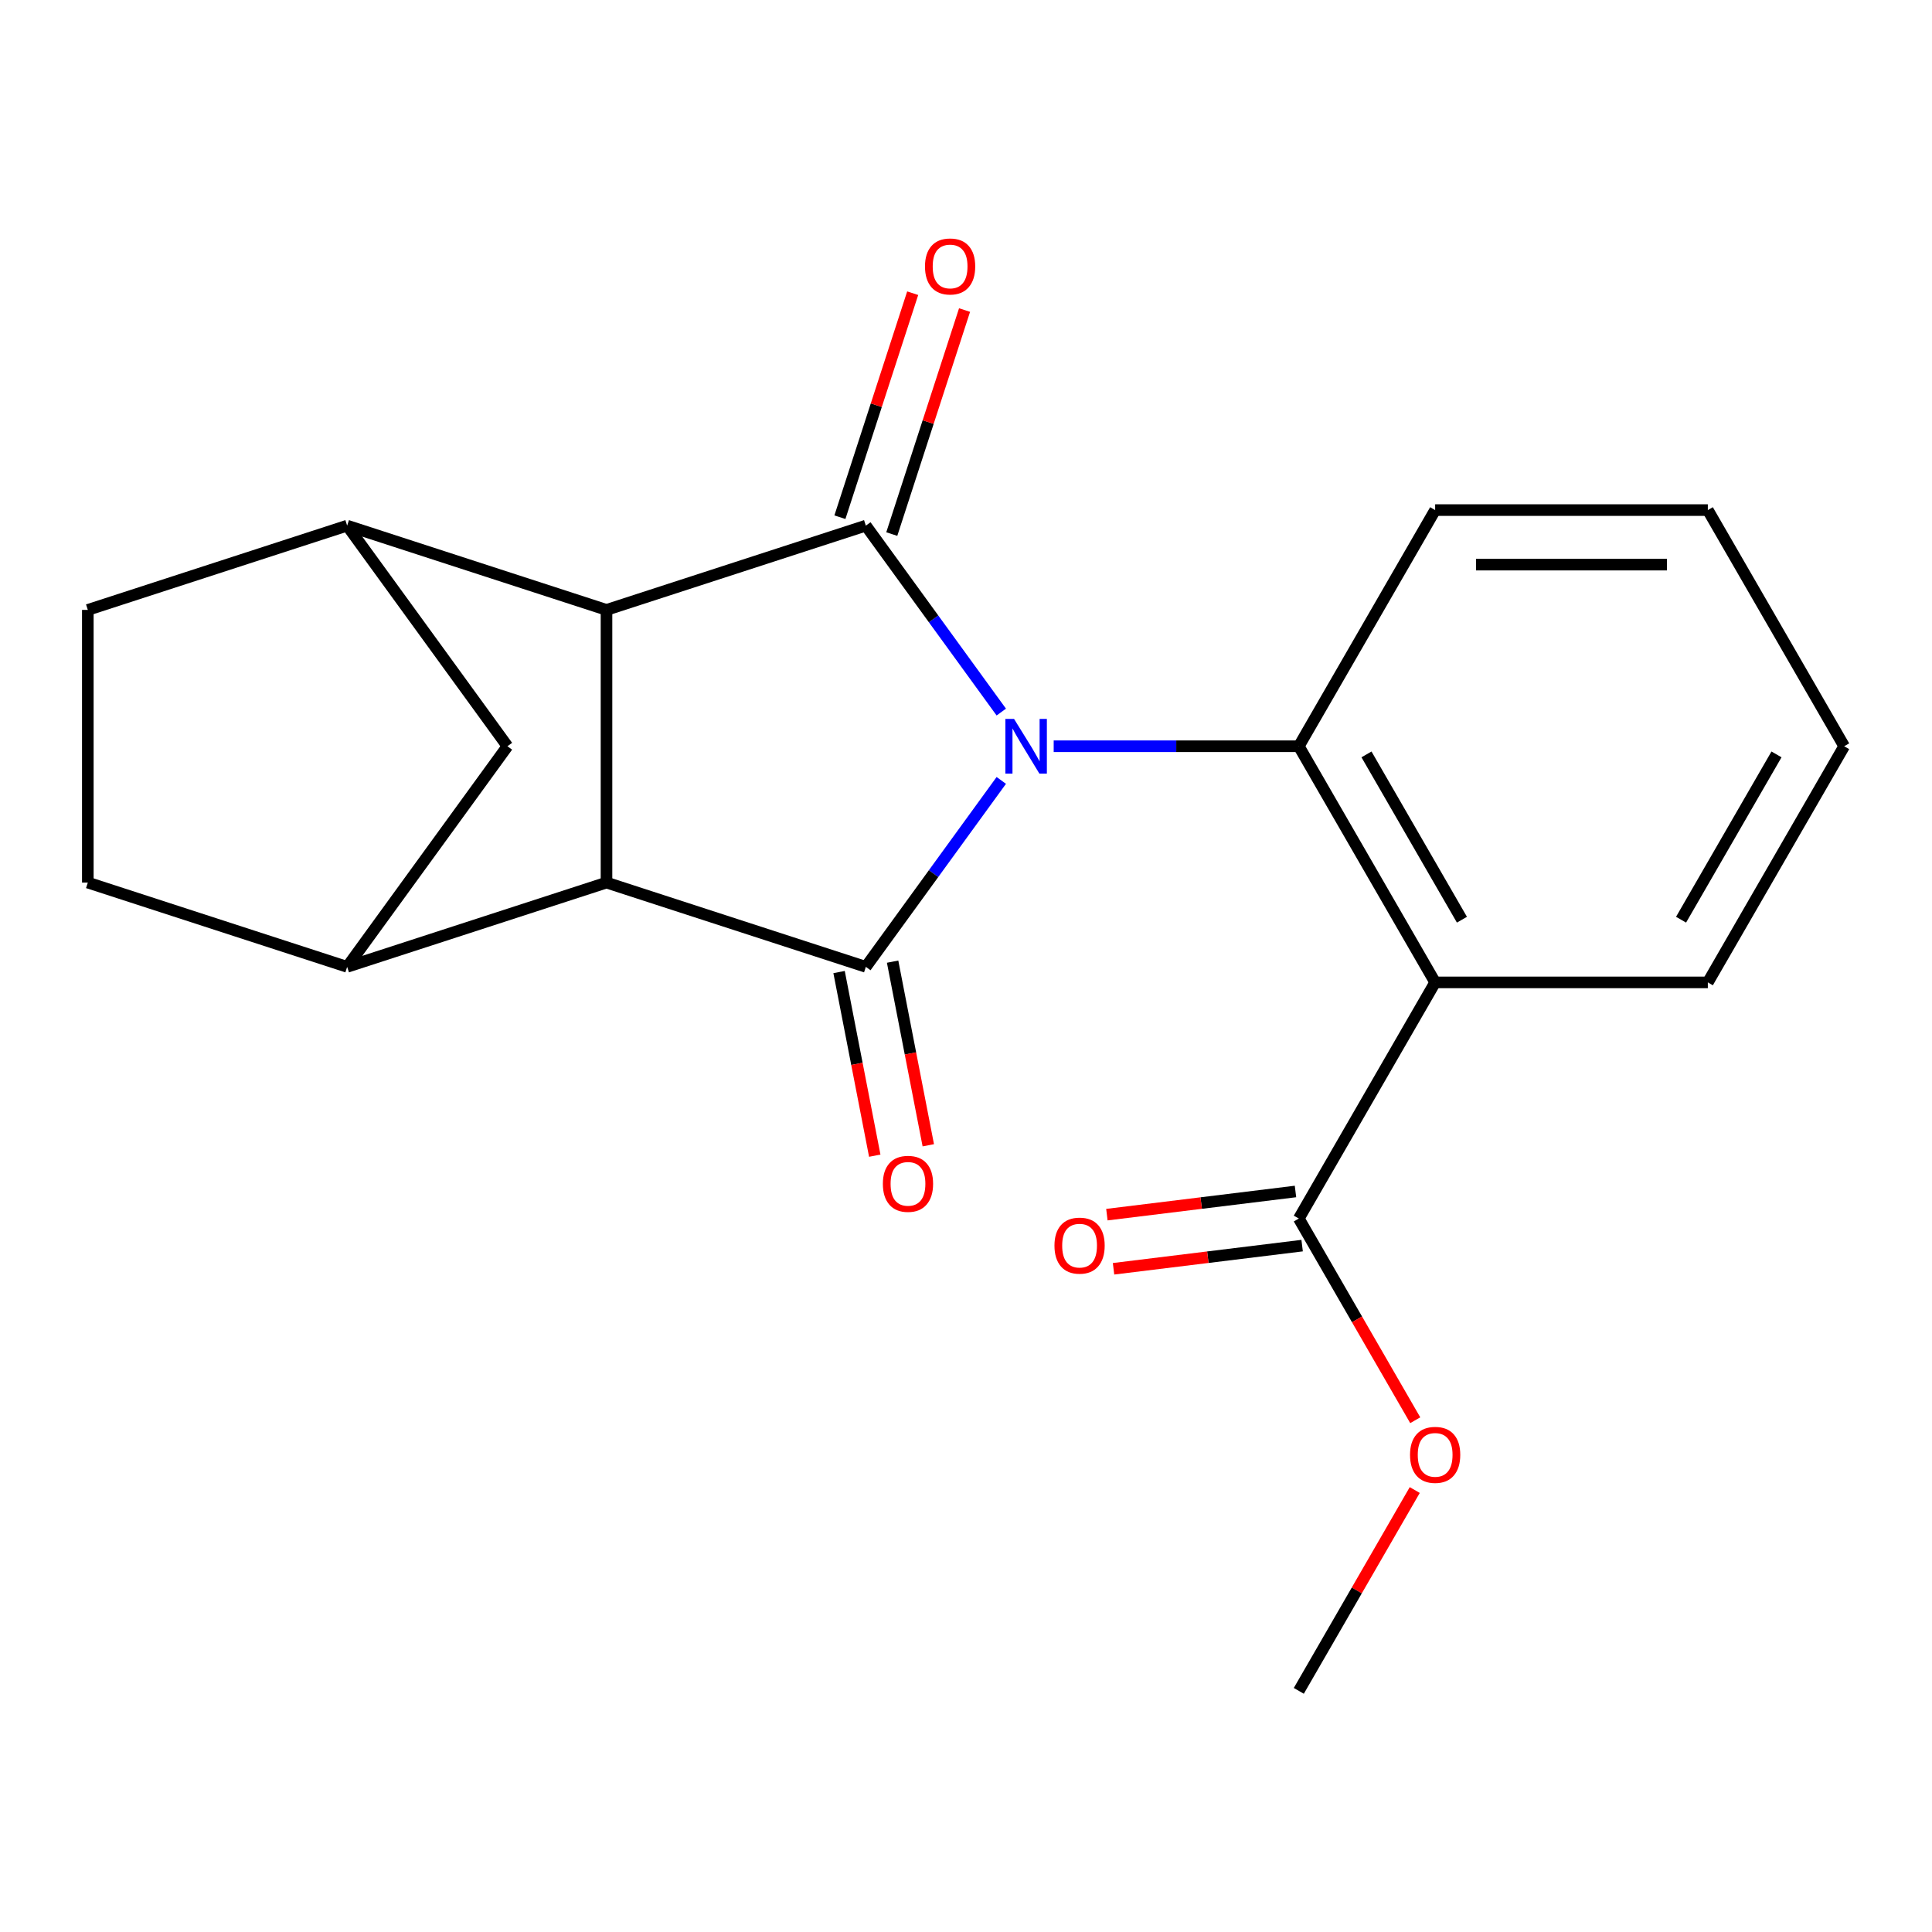 <?xml version='1.0' encoding='iso-8859-1'?>
<svg version='1.1' baseProfile='full'
              xmlns='http://www.w3.org/2000/svg'
                      xmlns:rdkit='http://www.rdkit.org/xml'
                      xmlns:xlink='http://www.w3.org/1999/xlink'
                  xml:space='preserve'
width='1000px' height='1000px' viewBox='0 0 1000 1000'>
<!-- END OF HEADER -->
<rect style='opacity:1.0;fill:#FFFFFF;stroke:none' width='1000' height='1000' x='0' y='0'> </rect>
<path class='bond-0' d='M 518.267,403.942 L 483.212,452.191' style='fill:none;fill-rule:evenodd;stroke:#0000FF;stroke-width:6px;stroke-linecap:butt;stroke-linejoin:miter;stroke-opacity:1' />
<path class='bond-0' d='M 483.212,452.191 L 448.157,500.44' style='fill:none;fill-rule:evenodd;stroke:#000000;stroke-width:6px;stroke-linecap:butt;stroke-linejoin:miter;stroke-opacity:1' />
<path class='bond-1' d='M 518.267,368.565 L 483.212,320.316' style='fill:none;fill-rule:evenodd;stroke:#0000FF;stroke-width:6px;stroke-linecap:butt;stroke-linejoin:miter;stroke-opacity:1' />
<path class='bond-1' d='M 483.212,320.316 L 448.157,272.067' style='fill:none;fill-rule:evenodd;stroke:#000000;stroke-width:6px;stroke-linecap:butt;stroke-linejoin:miter;stroke-opacity:1' />
<path class='bond-4' d='M 545.387,386.254 L 608.824,386.254' style='fill:none;fill-rule:evenodd;stroke:#0000FF;stroke-width:6px;stroke-linecap:butt;stroke-linejoin:miter;stroke-opacity:1' />
<path class='bond-4' d='M 608.824,386.254 L 672.261,386.254' style='fill:none;fill-rule:evenodd;stroke:#000000;stroke-width:6px;stroke-linecap:butt;stroke-linejoin:miter;stroke-opacity:1' />
<path class='bond-2' d='M 448.157,500.44 L 313.923,456.825' style='fill:none;fill-rule:evenodd;stroke:#000000;stroke-width:6px;stroke-linecap:butt;stroke-linejoin:miter;stroke-opacity:1' />
<path class='bond-11' d='M 434.302,503.133 L 443.539,550.657' style='fill:none;fill-rule:evenodd;stroke:#000000;stroke-width:6px;stroke-linecap:butt;stroke-linejoin:miter;stroke-opacity:1' />
<path class='bond-11' d='M 443.539,550.657 L 452.775,598.18' style='fill:none;fill-rule:evenodd;stroke:#FF0000;stroke-width:6px;stroke-linecap:butt;stroke-linejoin:miter;stroke-opacity:1' />
<path class='bond-11' d='M 462.012,497.748 L 471.249,545.271' style='fill:none;fill-rule:evenodd;stroke:#000000;stroke-width:6px;stroke-linecap:butt;stroke-linejoin:miter;stroke-opacity:1' />
<path class='bond-11' d='M 471.249,545.271 L 480.485,592.795' style='fill:none;fill-rule:evenodd;stroke:#FF0000;stroke-width:6px;stroke-linecap:butt;stroke-linejoin:miter;stroke-opacity:1' />
<path class='bond-3' d='M 448.157,272.067 L 313.923,315.683' style='fill:none;fill-rule:evenodd;stroke:#000000;stroke-width:6px;stroke-linecap:butt;stroke-linejoin:miter;stroke-opacity:1' />
<path class='bond-10' d='M 461.581,276.429 L 480.417,218.456' style='fill:none;fill-rule:evenodd;stroke:#000000;stroke-width:6px;stroke-linecap:butt;stroke-linejoin:miter;stroke-opacity:1' />
<path class='bond-10' d='M 480.417,218.456 L 499.254,160.483' style='fill:none;fill-rule:evenodd;stroke:#FF0000;stroke-width:6px;stroke-linecap:butt;stroke-linejoin:miter;stroke-opacity:1' />
<path class='bond-10' d='M 434.734,267.706 L 453.57,209.733' style='fill:none;fill-rule:evenodd;stroke:#000000;stroke-width:6px;stroke-linecap:butt;stroke-linejoin:miter;stroke-opacity:1' />
<path class='bond-10' d='M 453.57,209.733 L 472.407,151.76' style='fill:none;fill-rule:evenodd;stroke:#FF0000;stroke-width:6px;stroke-linecap:butt;stroke-linejoin:miter;stroke-opacity:1' />
<path class='bond-7' d='M 313.923,456.825 L 179.689,500.44' style='fill:none;fill-rule:evenodd;stroke:#000000;stroke-width:6px;stroke-linecap:butt;stroke-linejoin:miter;stroke-opacity:1' />
<path class='bond-21' d='M 313.923,456.825 L 313.923,315.683' style='fill:none;fill-rule:evenodd;stroke:#000000;stroke-width:6px;stroke-linecap:butt;stroke-linejoin:miter;stroke-opacity:1' />
<path class='bond-6' d='M 313.923,315.683 L 179.689,272.067' style='fill:none;fill-rule:evenodd;stroke:#000000;stroke-width:6px;stroke-linecap:butt;stroke-linejoin:miter;stroke-opacity:1' />
<path class='bond-5' d='M 672.261,386.254 L 742.832,508.487' style='fill:none;fill-rule:evenodd;stroke:#000000;stroke-width:6px;stroke-linecap:butt;stroke-linejoin:miter;stroke-opacity:1' />
<path class='bond-5' d='M 707.293,390.475 L 756.693,476.038' style='fill:none;fill-rule:evenodd;stroke:#000000;stroke-width:6px;stroke-linecap:butt;stroke-linejoin:miter;stroke-opacity:1' />
<path class='bond-16' d='M 672.261,386.254 L 742.832,264.021' style='fill:none;fill-rule:evenodd;stroke:#000000;stroke-width:6px;stroke-linecap:butt;stroke-linejoin:miter;stroke-opacity:1' />
<path class='bond-8' d='M 742.832,508.487 L 672.261,630.719' style='fill:none;fill-rule:evenodd;stroke:#000000;stroke-width:6px;stroke-linecap:butt;stroke-linejoin:miter;stroke-opacity:1' />
<path class='bond-17' d='M 742.832,508.487 L 883.974,508.487' style='fill:none;fill-rule:evenodd;stroke:#000000;stroke-width:6px;stroke-linecap:butt;stroke-linejoin:miter;stroke-opacity:1' />
<path class='bond-9' d='M 179.689,272.067 L 262.65,386.254' style='fill:none;fill-rule:evenodd;stroke:#000000;stroke-width:6px;stroke-linecap:butt;stroke-linejoin:miter;stroke-opacity:1' />
<path class='bond-13' d='M 179.689,272.067 L 45.455,315.683' style='fill:none;fill-rule:evenodd;stroke:#000000;stroke-width:6px;stroke-linecap:butt;stroke-linejoin:miter;stroke-opacity:1' />
<path class='bond-12' d='M 179.689,500.44 L 45.455,456.825' style='fill:none;fill-rule:evenodd;stroke:#000000;stroke-width:6px;stroke-linecap:butt;stroke-linejoin:miter;stroke-opacity:1' />
<path class='bond-24' d='M 179.689,500.44 L 262.65,386.254' style='fill:none;fill-rule:evenodd;stroke:#000000;stroke-width:6px;stroke-linecap:butt;stroke-linejoin:miter;stroke-opacity:1' />
<path class='bond-14' d='M 670.54,616.71 L 621.733,622.705' style='fill:none;fill-rule:evenodd;stroke:#000000;stroke-width:6px;stroke-linecap:butt;stroke-linejoin:miter;stroke-opacity:1' />
<path class='bond-14' d='M 621.733,622.705 L 572.926,628.699' style='fill:none;fill-rule:evenodd;stroke:#FF0000;stroke-width:6px;stroke-linecap:butt;stroke-linejoin:miter;stroke-opacity:1' />
<path class='bond-14' d='M 673.981,644.728 L 625.174,650.723' style='fill:none;fill-rule:evenodd;stroke:#000000;stroke-width:6px;stroke-linecap:butt;stroke-linejoin:miter;stroke-opacity:1' />
<path class='bond-14' d='M 625.174,650.723 L 576.367,656.717' style='fill:none;fill-rule:evenodd;stroke:#FF0000;stroke-width:6px;stroke-linecap:butt;stroke-linejoin:miter;stroke-opacity:1' />
<path class='bond-15' d='M 672.261,630.719 L 702.394,682.912' style='fill:none;fill-rule:evenodd;stroke:#000000;stroke-width:6px;stroke-linecap:butt;stroke-linejoin:miter;stroke-opacity:1' />
<path class='bond-15' d='M 702.394,682.912 L 732.527,735.104' style='fill:none;fill-rule:evenodd;stroke:#FF0000;stroke-width:6px;stroke-linecap:butt;stroke-linejoin:miter;stroke-opacity:1' />
<path class='bond-23' d='M 45.455,456.825 L 45.455,315.683' style='fill:none;fill-rule:evenodd;stroke:#000000;stroke-width:6px;stroke-linecap:butt;stroke-linejoin:miter;stroke-opacity:1' />
<path class='bond-18' d='M 732.273,771.241 L 702.267,823.213' style='fill:none;fill-rule:evenodd;stroke:#FF0000;stroke-width:6px;stroke-linecap:butt;stroke-linejoin:miter;stroke-opacity:1' />
<path class='bond-18' d='M 702.267,823.213 L 672.261,875.185' style='fill:none;fill-rule:evenodd;stroke:#000000;stroke-width:6px;stroke-linecap:butt;stroke-linejoin:miter;stroke-opacity:1' />
<path class='bond-20' d='M 742.832,264.021 L 883.974,264.021' style='fill:none;fill-rule:evenodd;stroke:#000000;stroke-width:6px;stroke-linecap:butt;stroke-linejoin:miter;stroke-opacity:1' />
<path class='bond-20' d='M 764.003,292.25 L 862.803,292.25' style='fill:none;fill-rule:evenodd;stroke:#000000;stroke-width:6px;stroke-linecap:butt;stroke-linejoin:miter;stroke-opacity:1' />
<path class='bond-22' d='M 883.974,508.487 L 954.545,386.254' style='fill:none;fill-rule:evenodd;stroke:#000000;stroke-width:6px;stroke-linecap:butt;stroke-linejoin:miter;stroke-opacity:1' />
<path class='bond-22' d='M 870.113,476.038 L 919.513,390.475' style='fill:none;fill-rule:evenodd;stroke:#000000;stroke-width:6px;stroke-linecap:butt;stroke-linejoin:miter;stroke-opacity:1' />
<path class='bond-19' d='M 954.545,386.254 L 883.974,264.021' style='fill:none;fill-rule:evenodd;stroke:#000000;stroke-width:6px;stroke-linecap:butt;stroke-linejoin:miter;stroke-opacity:1' />
<path  class='atom-0' d='M 524.859 372.094
L 534.139 387.094
Q 535.059 388.574, 536.539 391.254
Q 538.019 393.934, 538.099 394.094
L 538.099 372.094
L 541.859 372.094
L 541.859 400.414
L 537.979 400.414
L 528.019 384.014
Q 526.859 382.094, 525.619 379.894
Q 524.419 377.694, 524.059 377.014
L 524.059 400.414
L 520.379 400.414
L 520.379 372.094
L 524.859 372.094
' fill='#0000FF'/>
<path  class='atom-11' d='M 478.773 137.913
Q 478.773 131.113, 482.133 127.313
Q 485.493 123.513, 491.773 123.513
Q 498.053 123.513, 501.413 127.313
Q 504.773 131.113, 504.773 137.913
Q 504.773 144.793, 501.373 148.713
Q 497.973 152.593, 491.773 152.593
Q 485.533 152.593, 482.133 148.713
Q 478.773 144.833, 478.773 137.913
M 491.773 149.393
Q 496.093 149.393, 498.413 146.513
Q 500.773 143.593, 500.773 137.913
Q 500.773 132.353, 498.413 129.553
Q 496.093 126.713, 491.773 126.713
Q 487.453 126.713, 485.093 129.513
Q 482.773 132.313, 482.773 137.913
Q 482.773 143.633, 485.093 146.513
Q 487.453 149.393, 491.773 149.393
' fill='#FF0000'/>
<path  class='atom-12' d='M 456.969 612.746
Q 456.969 605.946, 460.329 602.146
Q 463.689 598.346, 469.969 598.346
Q 476.249 598.346, 479.609 602.146
Q 482.969 605.946, 482.969 612.746
Q 482.969 619.626, 479.569 623.546
Q 476.169 627.426, 469.969 627.426
Q 463.729 627.426, 460.329 623.546
Q 456.969 619.666, 456.969 612.746
M 469.969 624.226
Q 474.289 624.226, 476.609 621.346
Q 478.969 618.426, 478.969 612.746
Q 478.969 607.186, 476.609 604.386
Q 474.289 601.546, 469.969 601.546
Q 465.649 601.546, 463.289 604.346
Q 460.969 607.146, 460.969 612.746
Q 460.969 618.466, 463.289 621.346
Q 465.649 624.226, 469.969 624.226
' fill='#FF0000'/>
<path  class='atom-15' d='M 545.788 644.735
Q 545.788 637.935, 549.148 634.135
Q 552.508 630.335, 558.788 630.335
Q 565.068 630.335, 568.428 634.135
Q 571.788 637.935, 571.788 644.735
Q 571.788 651.615, 568.388 655.535
Q 564.988 659.415, 558.788 659.415
Q 552.548 659.415, 549.148 655.535
Q 545.788 651.655, 545.788 644.735
M 558.788 656.215
Q 563.108 656.215, 565.428 653.335
Q 567.788 650.415, 567.788 644.735
Q 567.788 639.175, 565.428 636.375
Q 563.108 633.535, 558.788 633.535
Q 554.468 633.535, 552.108 636.335
Q 549.788 639.135, 549.788 644.735
Q 549.788 650.455, 552.108 653.335
Q 554.468 656.215, 558.788 656.215
' fill='#FF0000'/>
<path  class='atom-16' d='M 729.832 753.032
Q 729.832 746.232, 733.192 742.432
Q 736.552 738.632, 742.832 738.632
Q 749.112 738.632, 752.472 742.432
Q 755.832 746.232, 755.832 753.032
Q 755.832 759.912, 752.432 763.832
Q 749.032 767.712, 742.832 767.712
Q 736.592 767.712, 733.192 763.832
Q 729.832 759.952, 729.832 753.032
M 742.832 764.512
Q 747.152 764.512, 749.472 761.632
Q 751.832 758.712, 751.832 753.032
Q 751.832 747.472, 749.472 744.672
Q 747.152 741.832, 742.832 741.832
Q 738.512 741.832, 736.152 744.632
Q 733.832 747.432, 733.832 753.032
Q 733.832 758.752, 736.152 761.632
Q 738.512 764.512, 742.832 764.512
' fill='#FF0000'/>
</svg>
